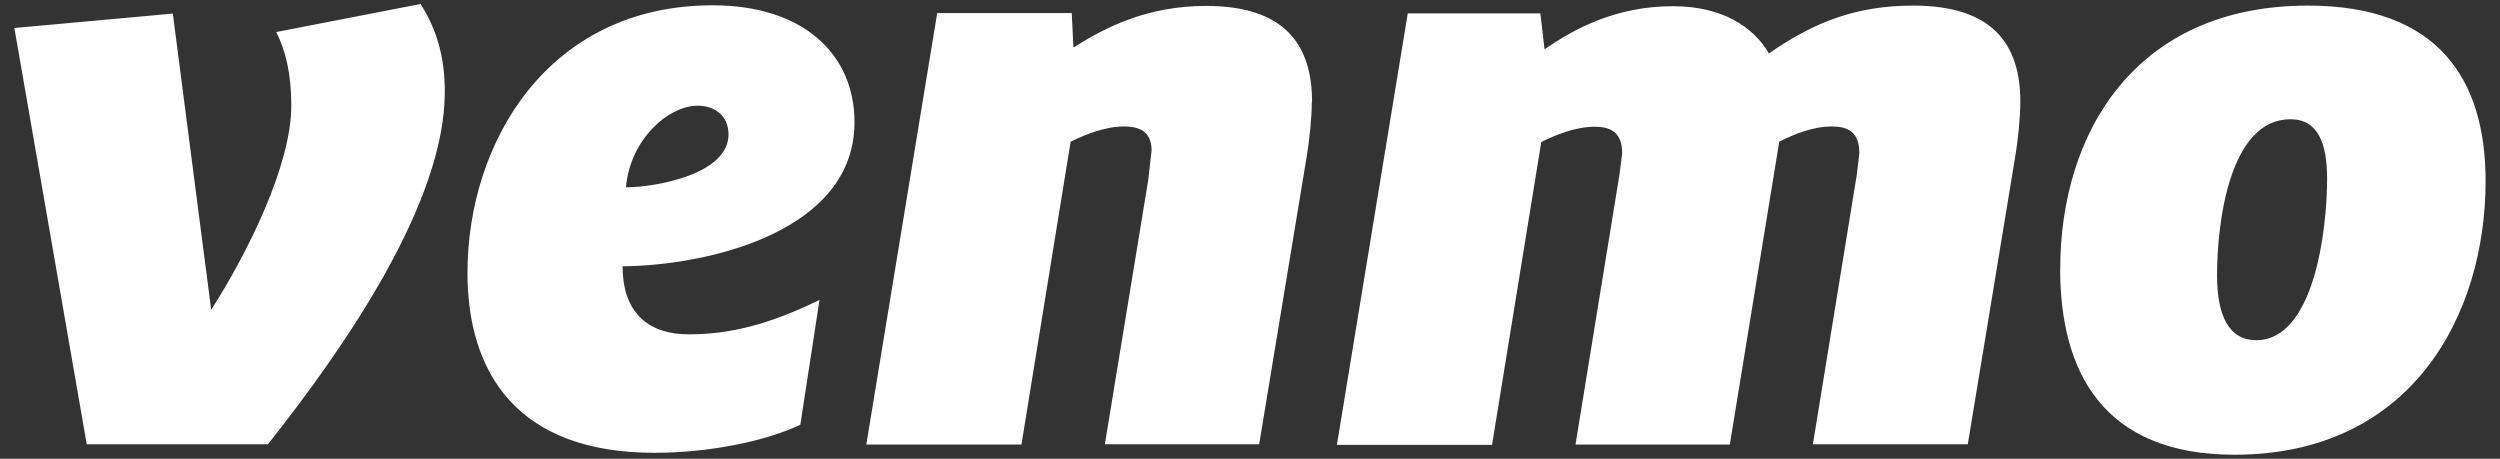 <svg width="109" height="20" viewBox="0 0 109 20" fill="none" xmlns="http://www.w3.org/2000/svg">
<rect x="0" y="0" width="109" height="20" fill="#333333" stroke="none"/>
<path d="M18.337 0.174C19.065 1.327 19.393 2.513 19.393 4.013C19.393 8.795 15.137 15.008 11.683 19.37H3.782L0.627 1.221L7.535 0.592L9.208 13.507C10.772 11.064 12.7 7.226 12.7 4.608C12.7 3.175 12.444 2.2 12.044 1.396L18.337 0.174ZM27.292 8.166C28.563 8.166 31.763 7.608 31.763 5.864C31.763 5.026 31.145 4.608 30.418 4.608C29.144 4.608 27.473 6.073 27.291 8.167L27.292 8.166ZM27.146 11.611C27.146 13.741 28.381 14.577 30.019 14.577C31.815 14.577 33.509 14.159 35.73 13.077L34.894 18.52C33.33 19.253 30.895 19.742 28.529 19.742C22.543 19.742 20.382 16.251 20.382 11.89C20.382 6.236 23.874 0.231 31.075 0.231C35.026 0.231 37.256 2.362 37.256 5.33C37.256 10.112 30.856 11.576 27.146 11.611ZM57.195 4.434C57.195 5.132 57.085 6.157 56.975 6.807L54.9 19.369H48.172L50.063 7.851L50.209 6.561C50.209 5.723 49.664 5.514 49.008 5.514C48.136 5.514 47.262 5.897 46.68 6.177L44.535 19.383H37.771L40.862 0.57H46.728L46.802 2.072C48.184 1.199 50.002 0.258 52.585 0.258C56.004 0.258 57.206 1.934 57.206 4.449L57.195 4.434ZM77.164 2.303C79.079 0.978 80.911 0.244 83.418 0.244C86.872 0.244 88.087 1.921 88.087 4.435C88.087 5.133 87.977 6.158 87.867 6.808L85.796 19.37H79.042L80.958 7.608L81.068 6.666C81.068 5.723 80.522 5.514 79.866 5.514C79.031 5.514 78.195 5.863 77.575 6.177L75.42 19.383H68.692L70.607 7.621L70.727 6.679C70.727 5.735 70.181 5.526 69.527 5.526C68.653 5.526 67.782 5.91 67.2 6.19L65.053 19.395H58.289L61.378 0.583H67.16L67.342 2.154C68.688 1.212 70.505 0.271 72.942 0.271C75.051 0.269 76.433 1.143 77.124 2.329L77.164 2.303ZM101.462 7.783C101.462 6.247 101.062 5.199 99.863 5.199C97.207 5.199 96.663 9.7 96.663 12.004C96.663 13.751 97.173 14.832 98.371 14.832C100.88 14.832 101.462 10.085 101.462 7.783ZM89.826 11.727C89.826 5.794 93.097 0.244 100.626 0.244C106.301 0.244 108.372 3.456 108.372 7.889C108.372 13.754 105.135 19.826 97.425 19.826C91.715 19.826 89.823 16.232 89.823 11.728L89.826 11.727Z" fill="white"/>
</svg>
